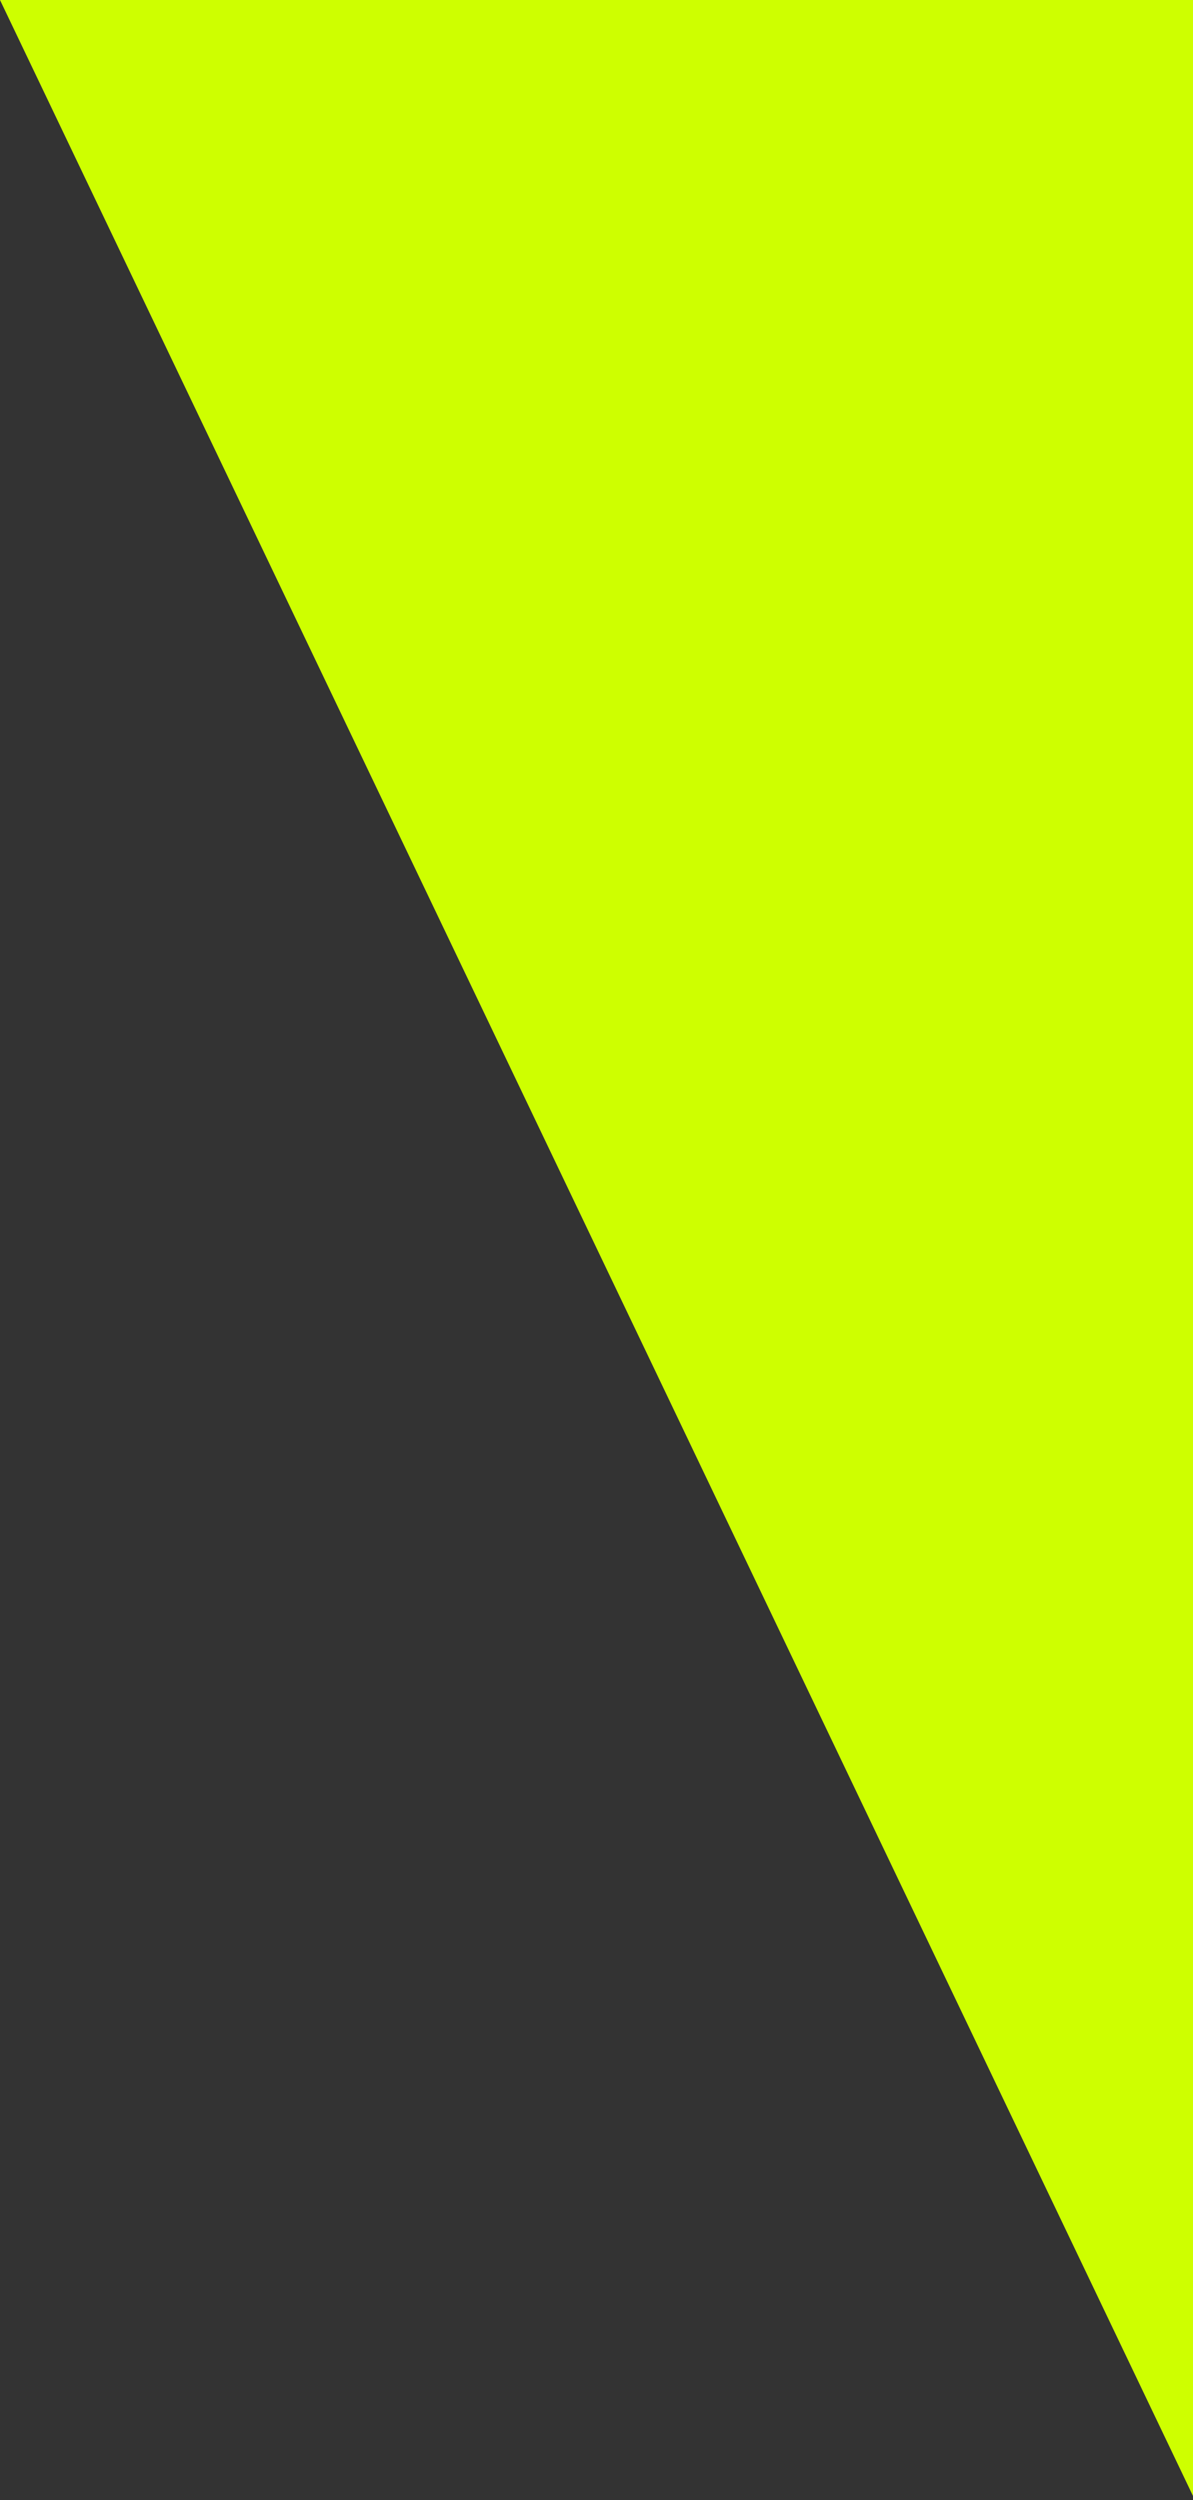 <svg xmlns="http://www.w3.org/2000/svg" xmlns:xlink="http://www.w3.org/1999/xlink" width="738" height="1546" viewBox="0 0 738 1546">
  <rect x="0" y="0" width="738" height="1546" fill="#333333" stroke="none"/>
  <defs>
    <clipPath id="clip-path">
      <rect id="長方形_343" data-name="長方形 343" width="738" height="1546" transform="translate(702 -99)" fill="#fff" stroke="#707070" stroke-width="1"/>
    </clipPath>
  </defs>
  <g id="マスクグループ_157" data-name="マスクグループ 157" transform="translate(-702 99)" clip-path="url(#clip-path)">
    <g id="グループ_11" data-name="グループ 11" transform="translate(459 -528)">
      <path id="多角形_3" data-name="多角形 3" d="M809.5,0,1619,1693H0Z" transform="translate(1862 2122) rotate(180)" fill="#ceff00"/>
    </g>
  </g>
</svg>
